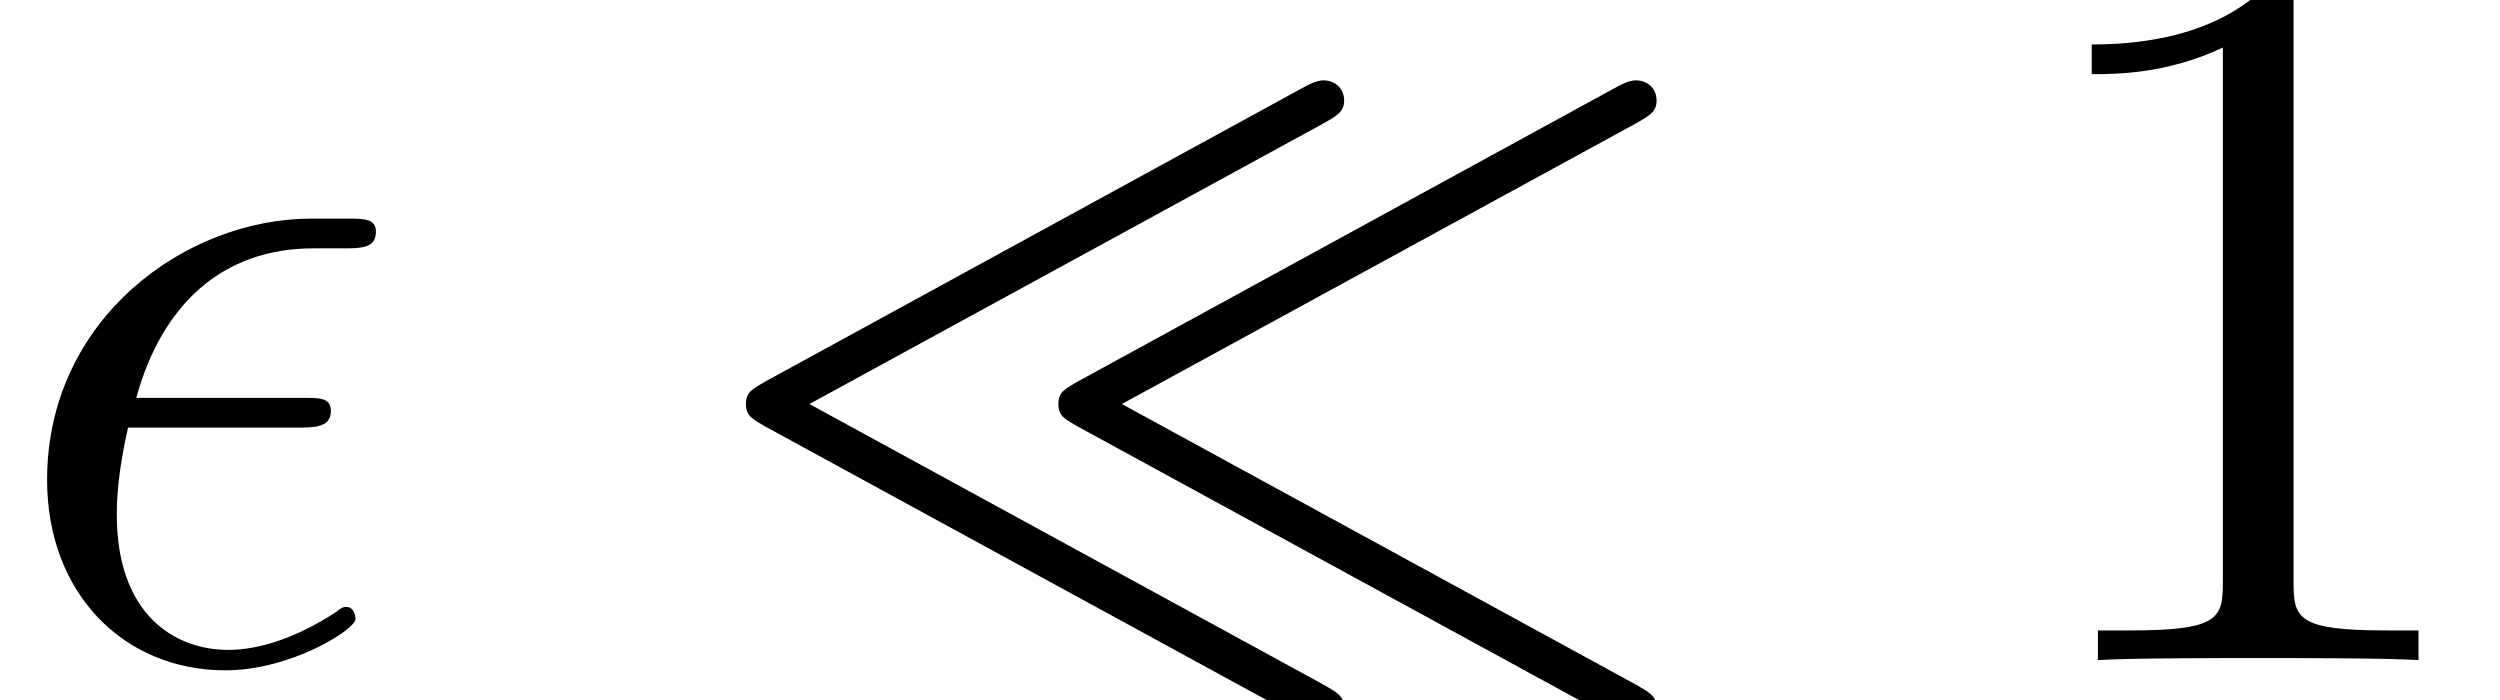 <?xml version='1.0' encoding='UTF-8'?>
<!-- This file was generated by dvisvgm 3.0.3 -->
<svg version='1.1' xmlns='http://www.w3.org/2000/svg' xmlns:xlink='http://www.w3.org/1999/xlink' width='36.471pt' height='10.215pt' viewBox='56.413 56.123 36.471 10.215'>
<defs>
<path id='g2-49' d='M4.304-9.579C4.304-9.923 4.304-9.938 4.005-9.938C3.646-9.534 2.899-8.981 1.36-8.981V-8.548C1.704-8.548 2.451-8.548 3.273-8.936V-1.151C3.273-.613 3.228-.433 1.913-.433H1.45V0C1.853-.03 3.303-.03 3.796-.03S5.724-.03 6.127 0V-.433H5.664C4.349-.433 4.304-.613 4.304-1.151V-9.579Z'/>
<path id='g0-28' d='M9.25-7.831C9.43-7.935 9.549-7.995 9.549-8.159C9.549-8.369 9.385-8.458 9.25-8.458C9.146-8.458 9.041-8.399 8.981-8.369L1.106-4.065C.927-3.96 .822-3.915 .822-3.736S.927-3.512 1.106-3.407L8.966 .882C9.146 .986 9.191 .986 9.25 .986C9.445 .986 9.549 .837 9.549 .687C9.549 .523 9.43 .463 9.25 .359L1.748-3.736L9.25-7.831ZM13.808-7.831C13.988-7.935 14.107-7.995 14.107-8.159C14.107-8.369 13.943-8.458 13.808-8.458C13.704-8.458 13.599-8.399 13.539-8.369L5.664-4.065C5.484-3.96 5.38-3.915 5.38-3.736S5.484-3.512 5.664-3.407L13.524 .882C13.704 .986 13.748 .986 13.808 .986C14.002 .986 14.107 .837 14.107 .687C14.107 .523 13.988 .463 13.808 .359L6.306-3.736L13.808-7.831Z'/>
<path id='g1-15' d='M4.349-3.392C4.573-3.392 4.827-3.392 4.827-3.631C4.827-3.826 4.677-3.826 4.408-3.826H1.988C2.361-5.186 3.243-6.007 4.573-6.007H5.006C5.26-6.007 5.484-6.007 5.484-6.247C5.484-6.441 5.32-6.441 5.051-6.441H4.543C2.705-6.441 .687-4.976 .687-2.63C.687-.971 1.808 .149 3.288 .149C4.244 .149 5.186-.448 5.186-.598C5.186-.687 5.141-.777 5.051-.777C5.006-.777 4.976-.762 4.902-.702C4.334-.329 3.781-.149 3.333-.149C2.54-.149 1.704-.672 1.704-2.122C1.704-2.406 1.733-2.795 1.868-3.392H4.349Z'/>
</defs>
<g id='page1'>
<use x='56.413' y='65.753' xlink:href='#g1-15'/>
<use x='66.473' y='65.753' xlink:href='#g0-28'/>
<use x='85.568' y='65.753' xlink:href='#g2-49'/>
</g>
</svg>